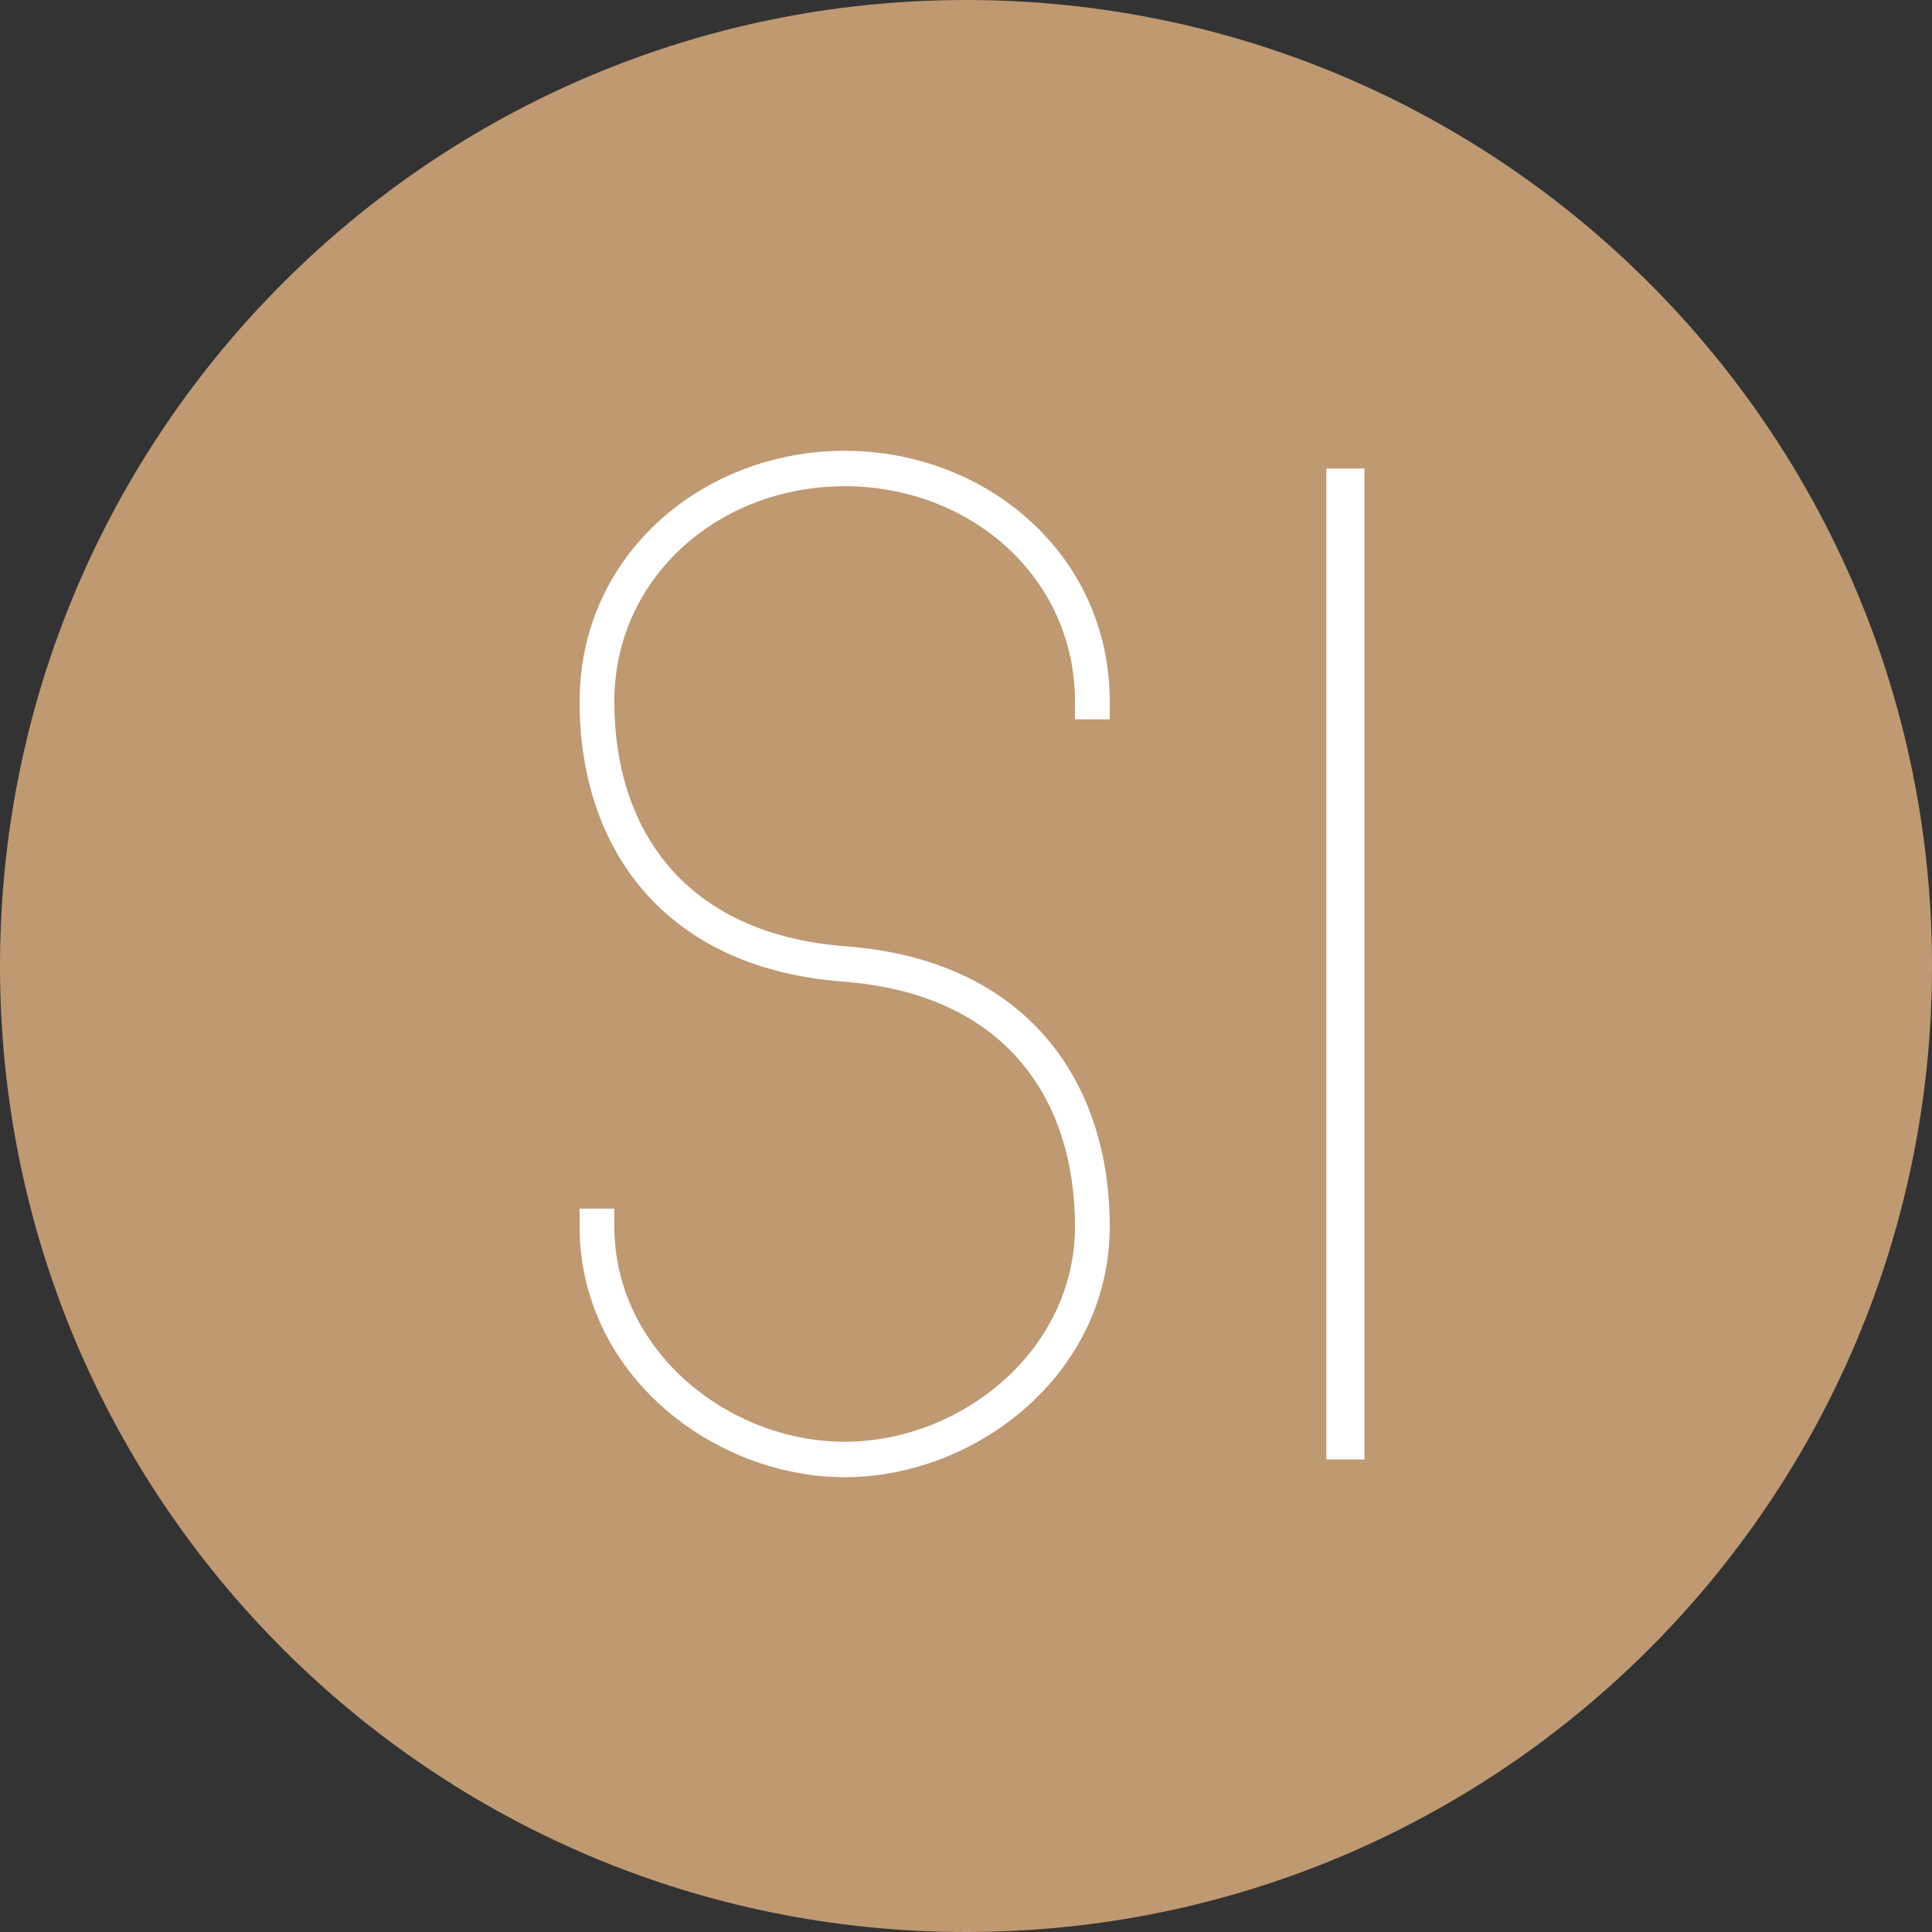 <?xml version="1.0" encoding="UTF-8"?> <svg xmlns="http://www.w3.org/2000/svg" width="120" height="120" viewBox="0 0 120 120" fill="none"><rect x="0" y="0" width="120" height="120" fill="#333333" stroke="none"/><path d="M120 60C120 93.137 93.137 120 60 120C26.863 120 0 93.137 0 60C0 26.863 26.863 0 60 0C93.137 0 120 26.863 120 60Z" fill="#BF9972"></path><path fill-rule="evenodd" clip-rule="evenodd" d="M36 43.582C36 34.415 43.7 28 52.464 28C61.228 28 68.928 34.415 68.928 43.582V44.682H66.77V43.582C66.77 35.854 60.268 30.2 52.464 30.2C44.659 30.2 38.157 35.854 38.157 43.582C38.157 47.601 39.282 51.195 41.587 53.869C43.883 56.531 47.446 58.393 52.544 58.778C58.098 59.198 62.227 61.258 64.961 64.429C67.685 67.588 68.928 71.739 68.928 76.168C68.928 85.36 60.608 91.75 52.464 91.75C44.319 91.75 36 85.36 36 76.168V75.068H38.157V76.168C38.157 83.871 45.223 89.55 52.464 89.55C59.704 89.55 66.77 83.871 66.77 76.168C66.77 72.149 65.646 68.555 63.341 65.881C61.045 63.219 57.481 61.357 52.384 60.972C46.83 60.552 42.701 58.492 39.967 55.321C37.242 52.162 36 48.011 36 43.582Z" fill="white"></path><path fill-rule="evenodd" clip-rule="evenodd" d="M82.383 90.65V29.1H84.75V90.65H82.383Z" fill="white"></path></svg> 
